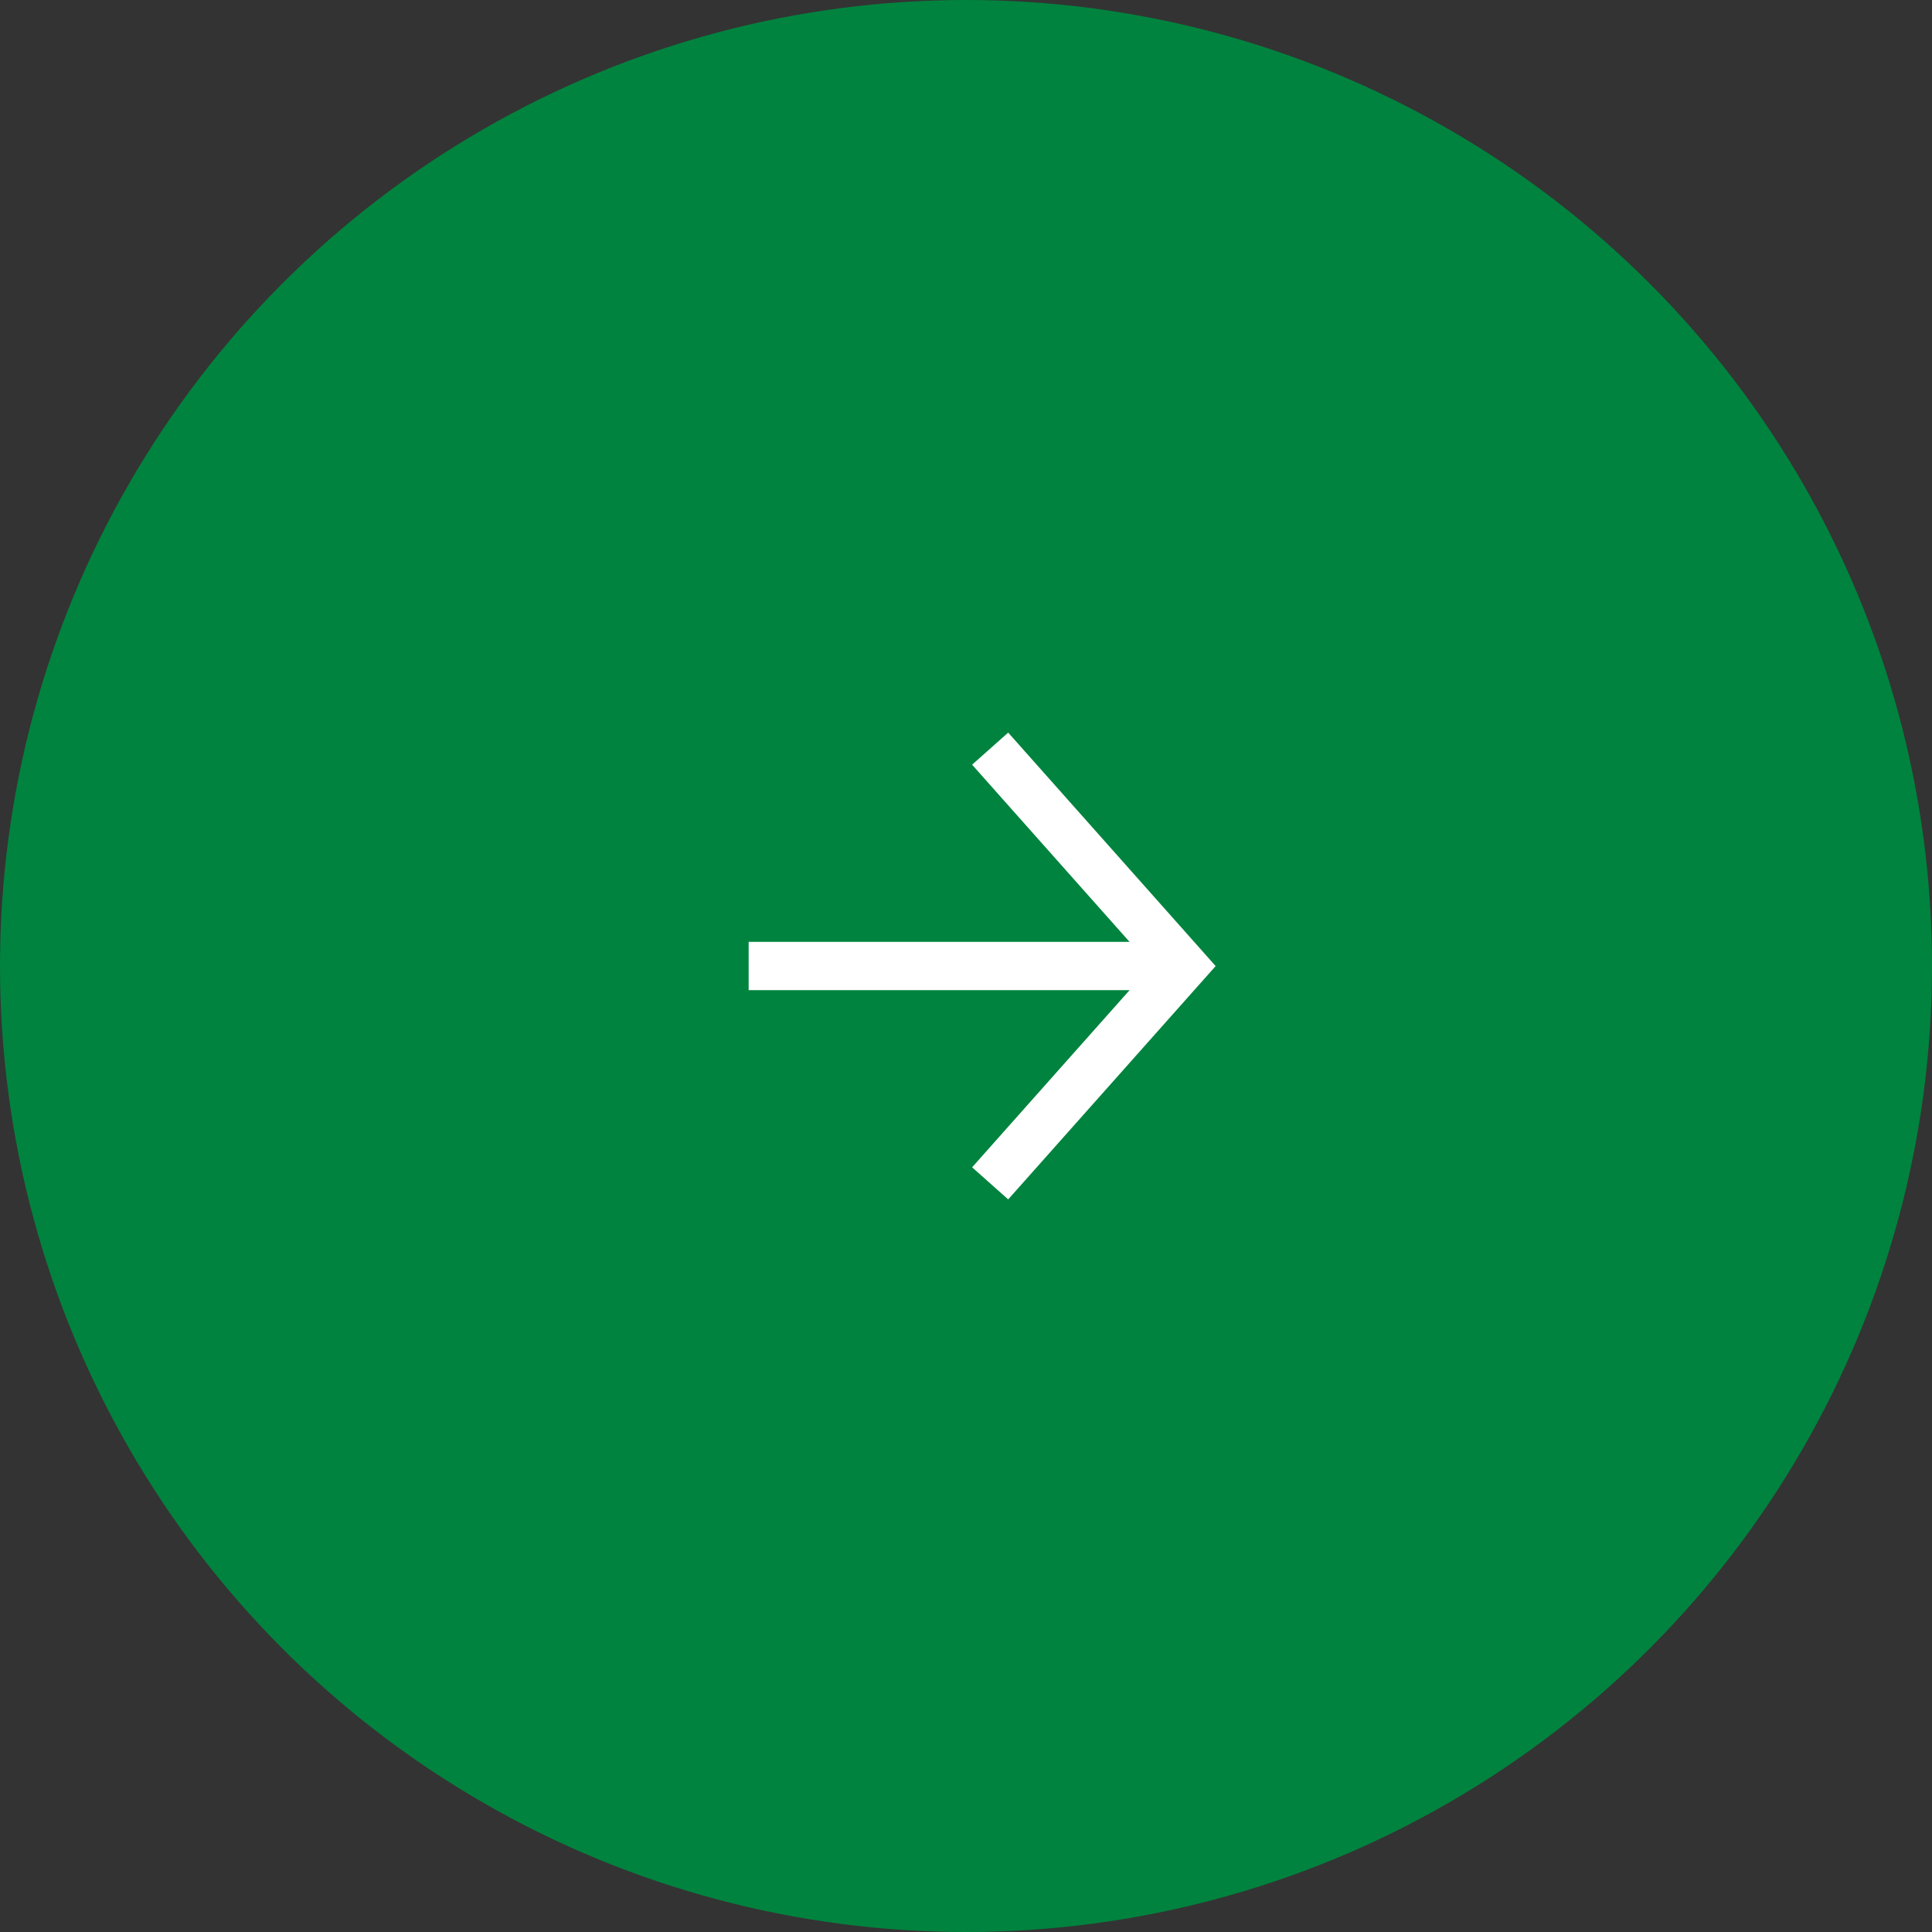 <svg width="56" height="56" viewBox="0 0 56 56" fill="none" xmlns="http://www.w3.org/2000/svg">
<rect x="0" y="0" width="56" height="56" fill="#333333" stroke="none"/>
<circle cx="28" cy="28" r="28" transform="matrix(-1 0 0 1 56 0)" fill="#00833E"/>
<rect width="11.9" height="1.4" transform="matrix(-1 0 0 1 33.6 27.3)" fill="white"/>
<path d="M35.236 28.002L29.223 34.765L28.177 33.835L33.363 28.001L28.177 22.165L29.223 21.235L35.236 28.002Z" fill="white"/>
</svg>
